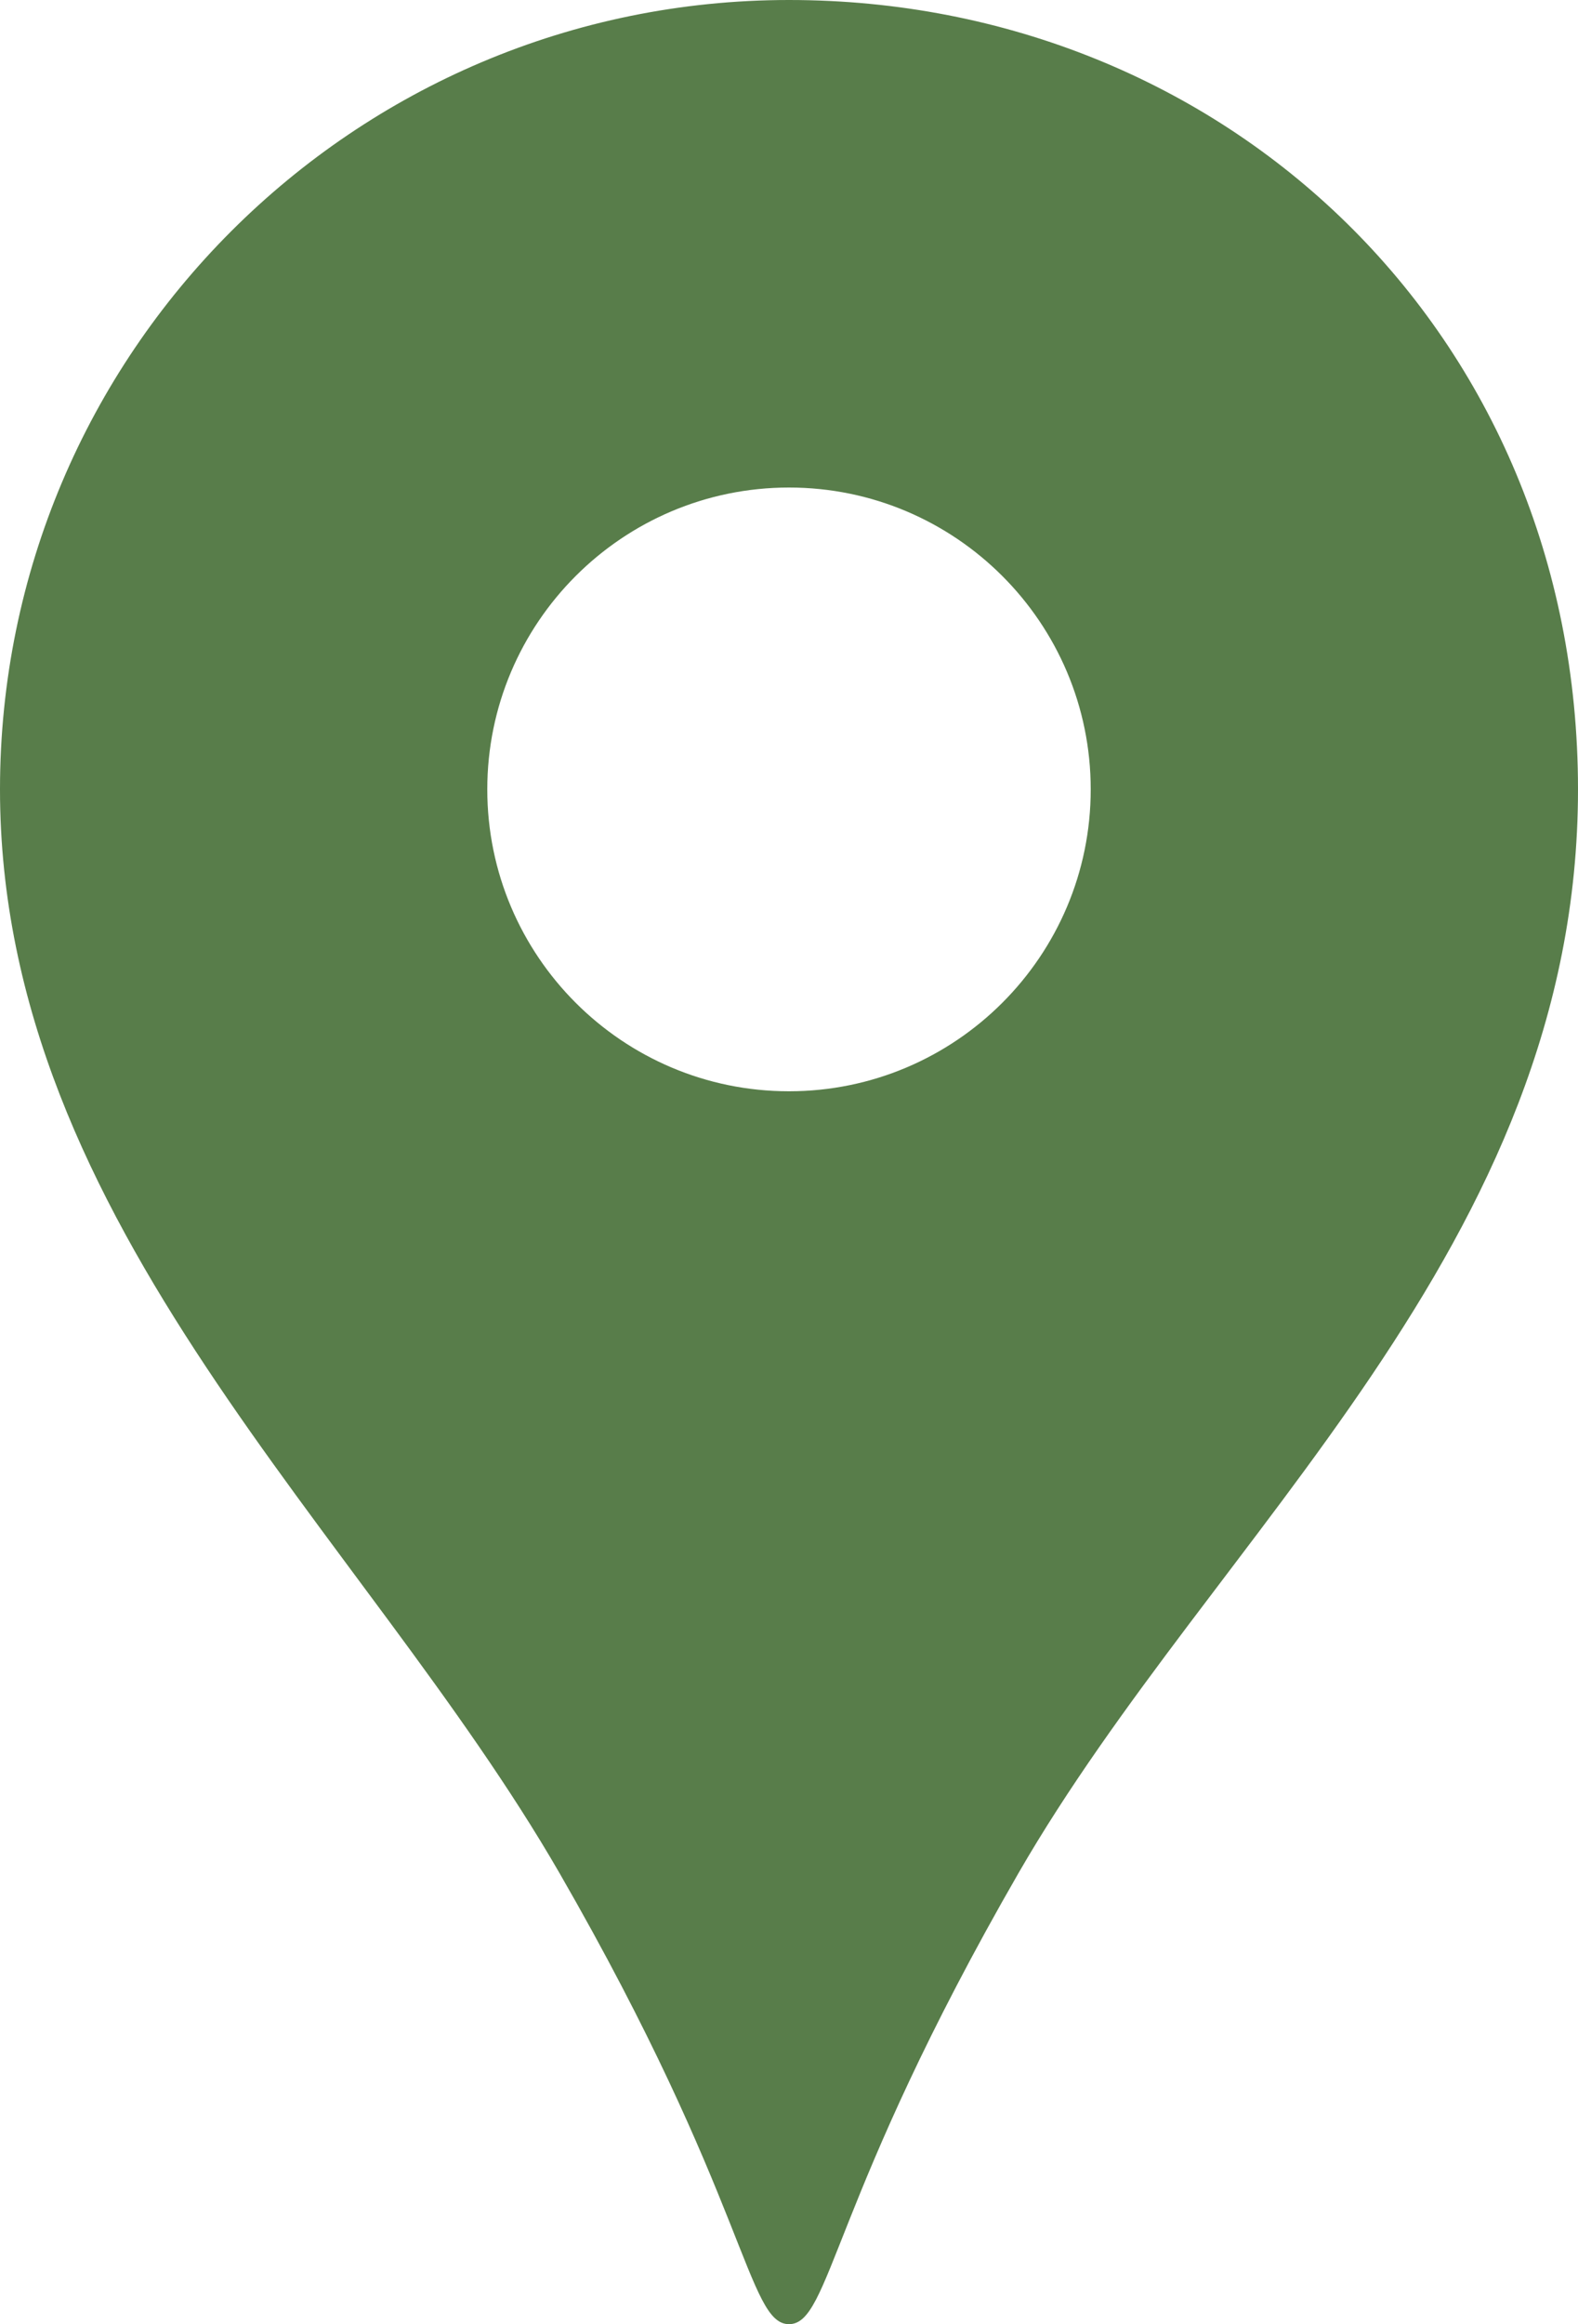 <svg xmlns="http://www.w3.org/2000/svg" id="_2" data-name="2" viewBox="0 0 347.8 512"><defs><style> .cls-1 { fill: #587d4a; stroke-width: 0px; } </style></defs><path class="cls-1" d="M173.9,0C77.9,0,0,77.9,0,173.9s80,163.7,123.3,238.7c41.4,71.8,41.4,99.4,50.6,99.4s9.2-27.6,50.6-99.4c43.3-75,123.3-138,123.3-238.7S269.9,0,173.9,0ZM173.9,240.4c-36.7,0-66.5-29.8-66.5-66.5s29.8-66.5,66.5-66.5,66.5,29.8,66.5,66.5-29.8,66.5-66.5,66.5Z"></path></svg>